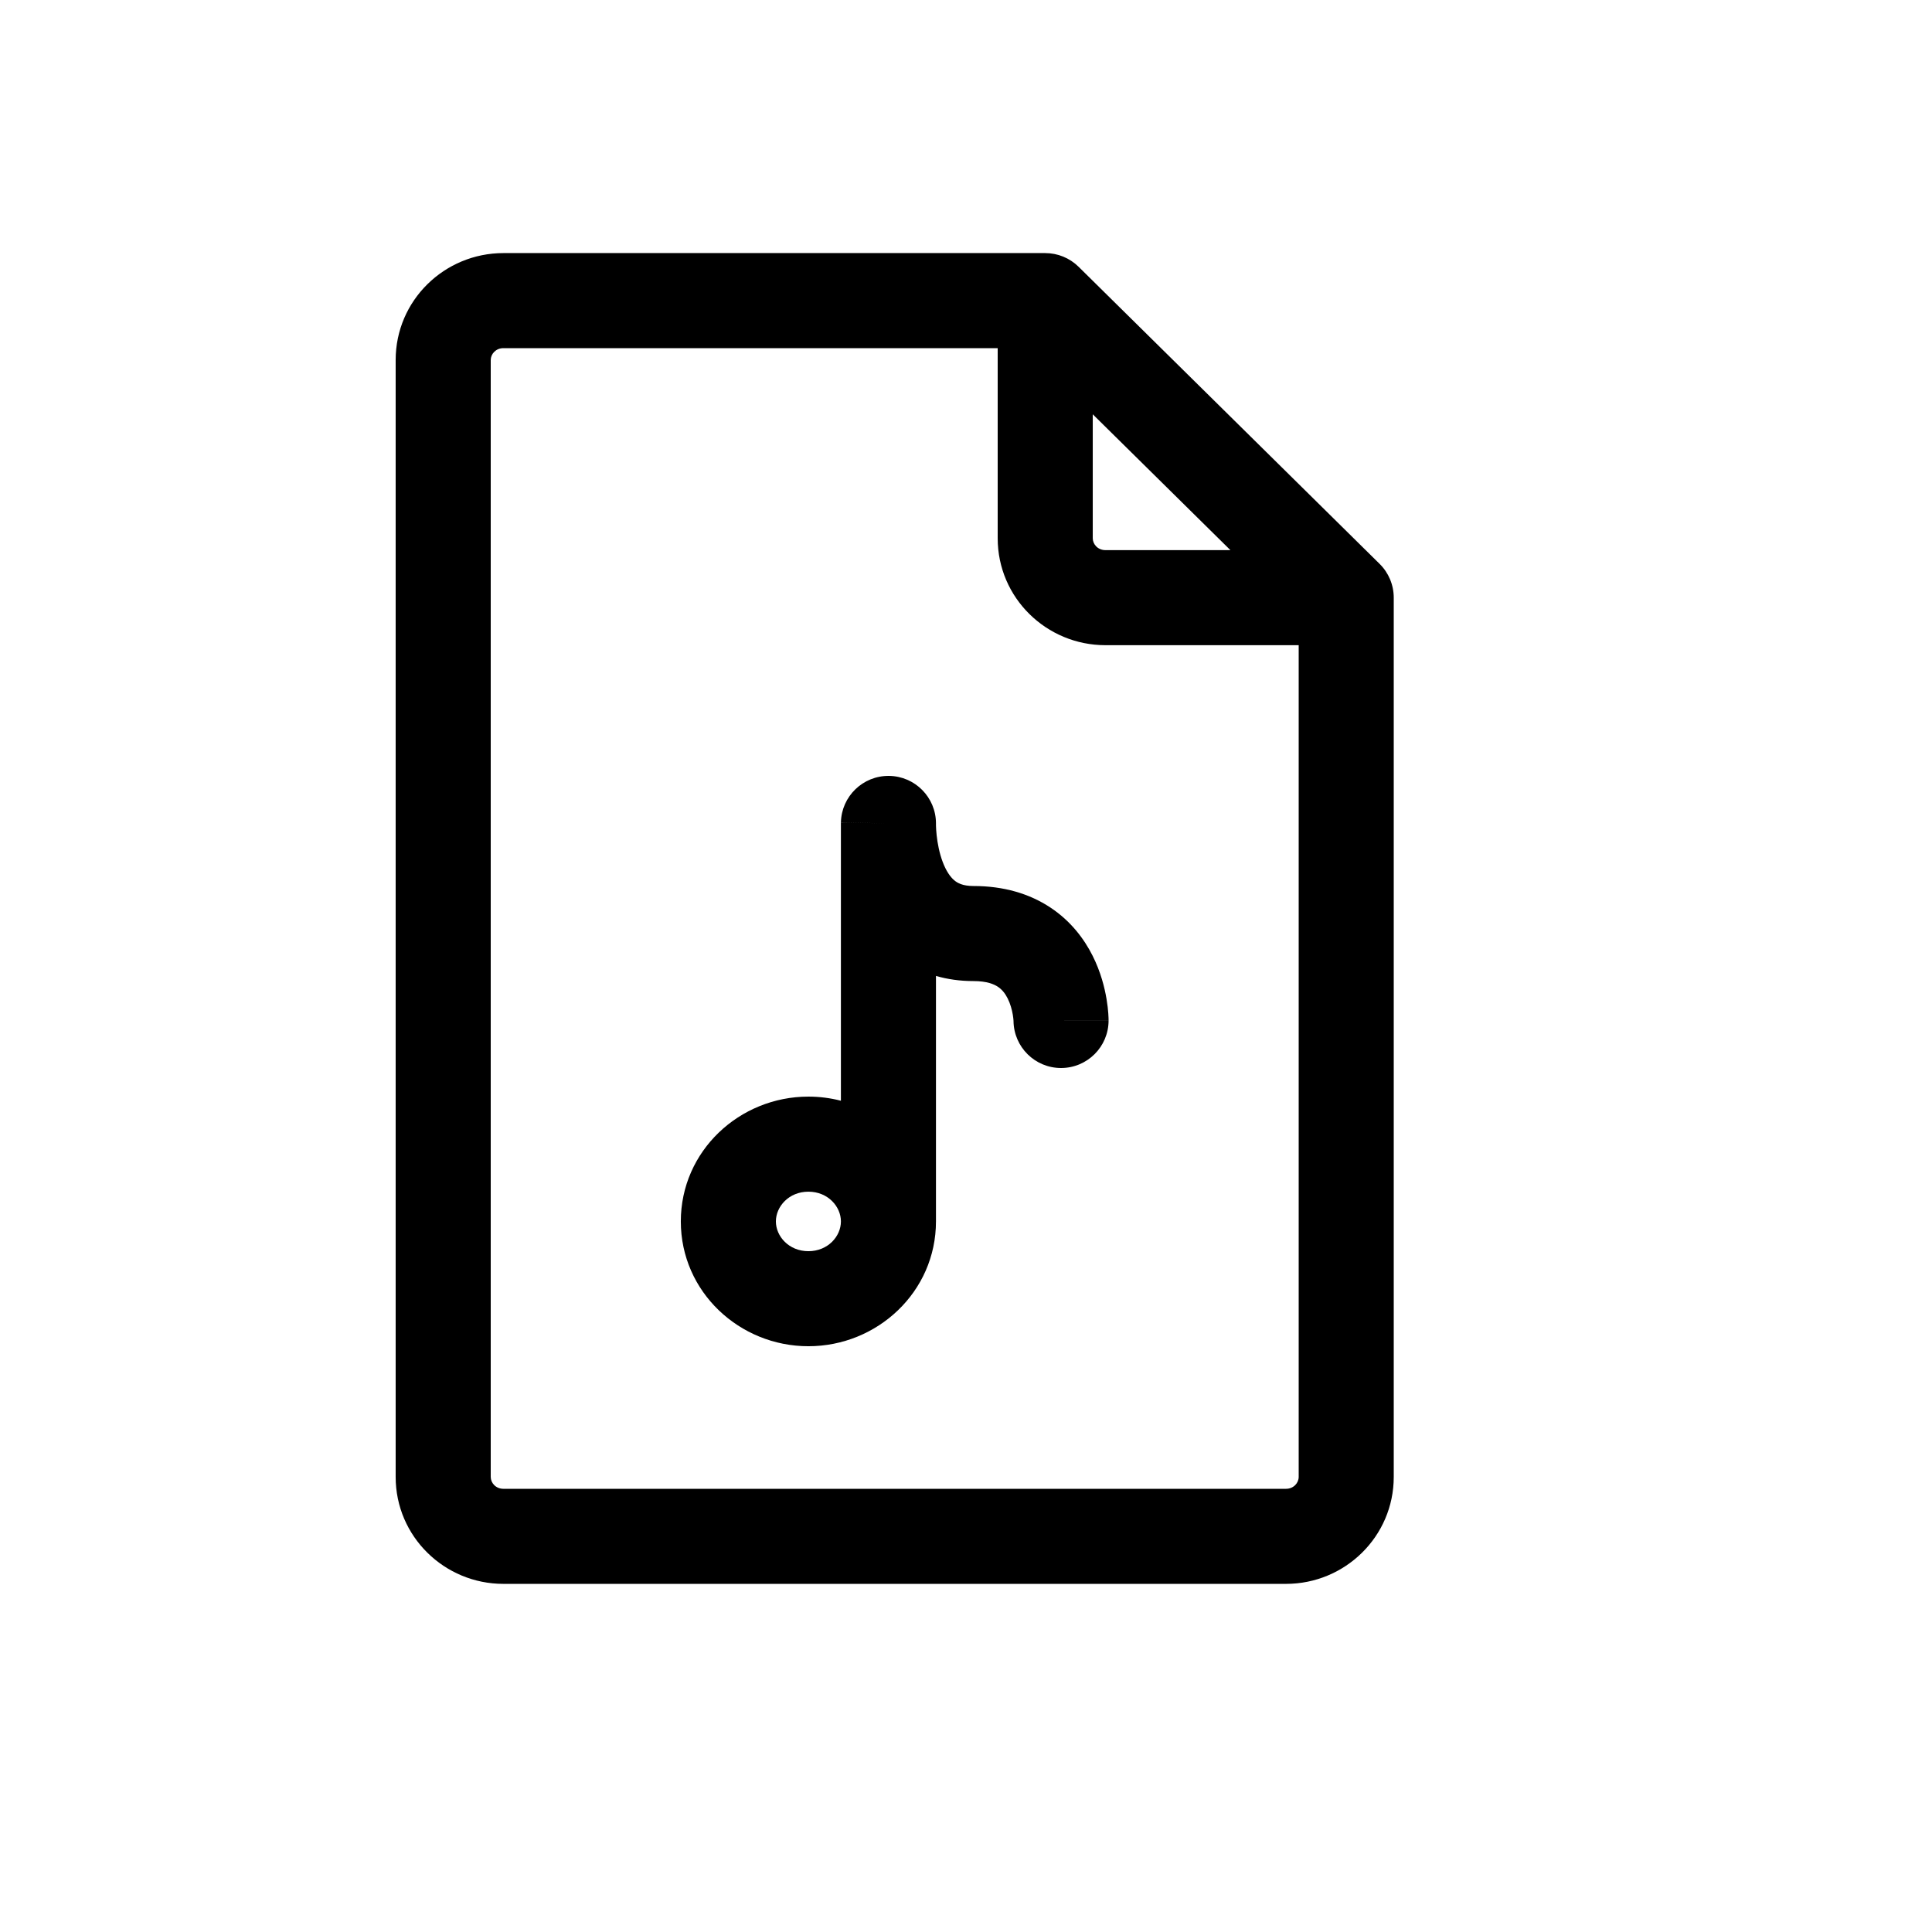 <?xml version="1.0" encoding="UTF-8"?>
<!-- Uploaded to: SVG Repo, www.svgrepo.com, Generator: SVG Repo Mixer Tools -->
<svg fill="#000000" width="800px" height="800px" version="1.1" viewBox="144 144 512 512" xmlns="http://www.w3.org/2000/svg">
 <g fill-rule="evenodd">
  <path d="m429.84 214.7c-2.356-2.324-5.535-3.629-8.844-3.629h-143.59c-15.609 0-28.551 12.531-28.551 28.34v295.99c0 15.809 12.941 28.34 28.551 28.34h207.4c15.613 0 28.551-12.531 28.551-28.34v-233.01c0-3.371-1.352-6.602-3.75-8.965zm3.75 39.09v32.852c0 1.582 1.344 3.148 3.359 3.148h33.121zm54.578 61.191h-51.219c-15.609 0-28.551-12.531-28.551-28.34v-50.379h-130.99c-2.016 0-3.359 1.566-3.359 3.148v295.99c0 1.582 1.344 3.148 3.359 3.148h207.4c2.016 0 3.359-1.566 3.359-3.148z"/>
  <path d="m379.59 349.62c6.902 0.078 12.453 5.695 12.453 12.594v0.457c0 0.098 0.004 0.223 0.012 0.371 0.016 0.527 0.062 1.352 0.172 2.359 0.23 2.086 0.699 4.629 1.586 6.984 0.895 2.391 1.977 3.961 3.047 4.879 0.84 0.719 2.219 1.539 5.129 1.539 7.984 0 14.812 2.019 20.367 5.695 5.477 3.625 8.977 8.375 11.184 12.758 2.18 4.328 3.207 8.508 3.707 11.5 0.258 1.523 0.391 2.82 0.461 3.789 0.035 0.488 0.055 0.895 0.066 1.211 0.004 0.16 0.008 0.297 0.008 0.414l0.004 0.152v0.105c0 0.004 0 0.012-12.598 0.012h12.598c0 6.957-5.641 12.594-12.598 12.594-6.906 0-12.512-5.559-12.594-12.445 0-0.035-0.004-0.117-0.012-0.234-0.023-0.293-0.07-0.797-0.176-1.43-0.223-1.328-0.648-2.91-1.367-4.34-0.695-1.379-1.543-2.391-2.59-3.082-0.977-0.645-2.848-1.508-6.461-1.508-3.566 0-6.883-0.473-9.945-1.363v65.055c0 18.684-15.559 33.078-33.809 33.078s-33.809-14.395-33.809-33.078c0-18.68 15.559-33.074 33.809-33.074 2.965 0 5.856 0.379 8.617 1.094v-72.875-0.238-0.418l0.004-0.145v-0.078c0-0.008 0-0.023 12.594 0.262l-12.594-0.285c0.156-6.898 5.836-12.387 12.734-12.309zm-12.738 118.07c0-3.938-3.438-7.883-8.617-7.883s-8.617 3.945-8.617 7.883c0 3.941 3.438 7.887 8.617 7.887s8.617-3.945 8.617-7.887z"/>
 </g>
</svg>
